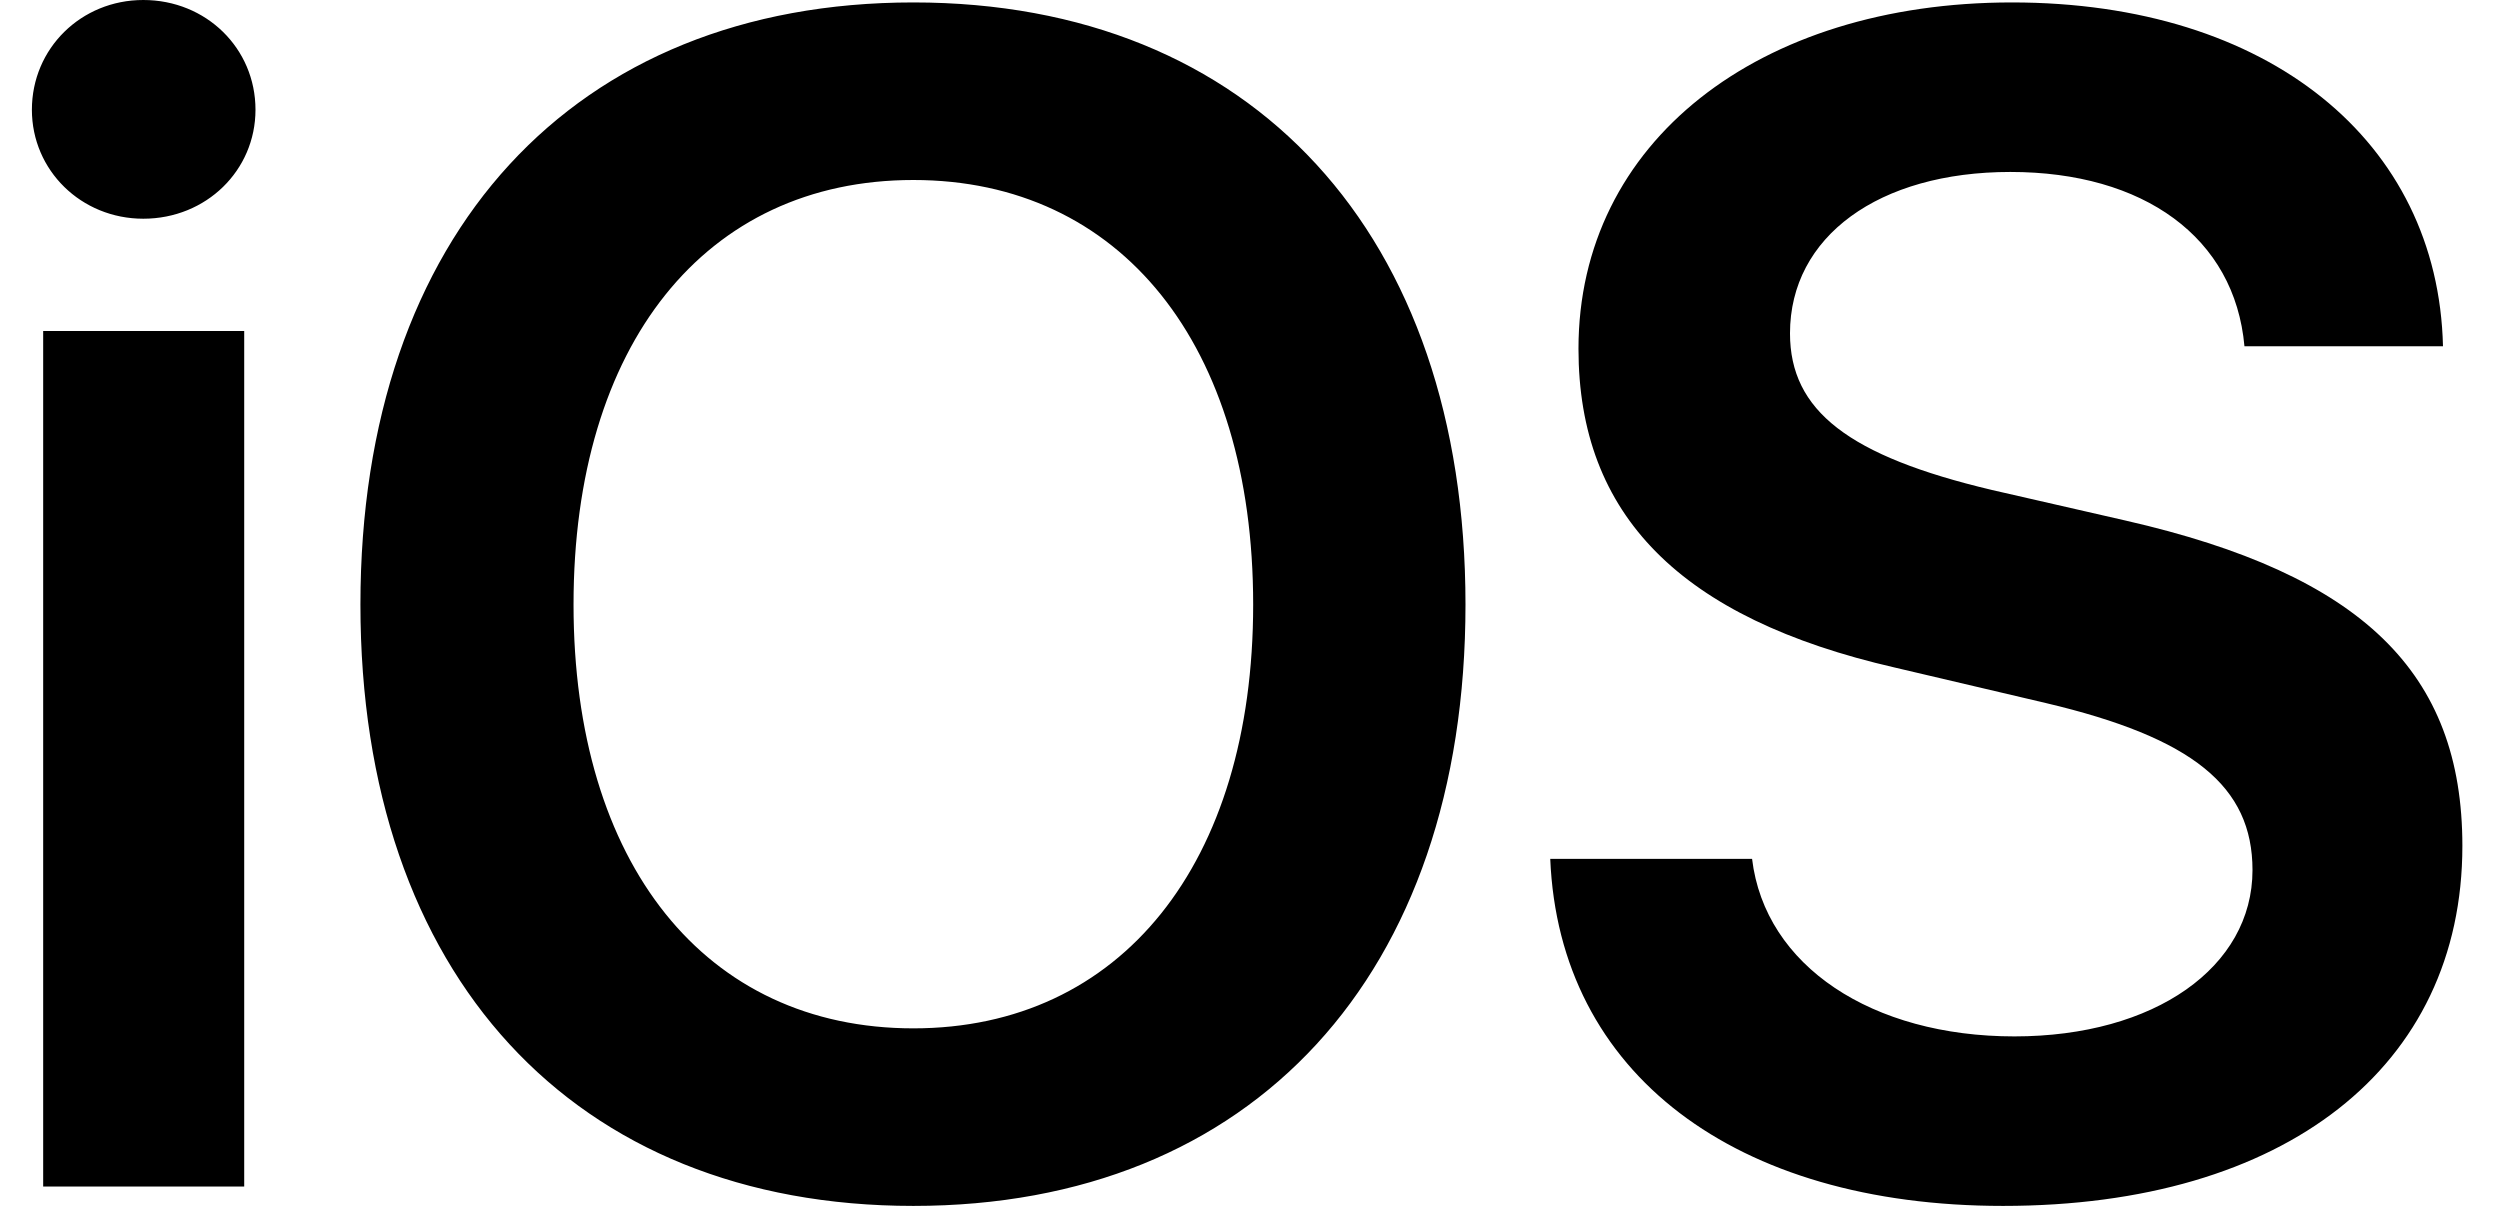 <svg width="41" height="20" viewBox="0 0 41 20" fill="none" xmlns="http://www.w3.org/2000/svg">
<g id="Group">
<path id="Vector" d="M0.708 19.459H4.005V5.428H0.708V19.459ZM2.35 3.587C3.383 3.587 4.19 2.793 4.19 1.8C4.19 0.794 3.383 0 2.35 0C1.331 0 0.523 0.794 0.523 1.8C0.523 2.793 1.331 3.587 2.35 3.587ZM14.979 0.04C9.406 0.04 5.911 3.839 5.911 9.915C5.911 15.991 9.406 19.777 14.979 19.777C20.539 19.777 24.034 15.991 24.034 9.915C24.034 3.839 20.539 0.04 14.979 0.04ZM14.979 2.952C18.381 2.952 20.552 5.652 20.552 9.915C20.552 14.164 18.381 16.865 14.979 16.865C11.564 16.865 9.406 14.164 9.406 9.915C9.406 5.652 11.564 2.952 14.979 2.952ZM25.424 14.085C25.57 17.606 28.456 19.777 32.85 19.777C37.47 19.777 40.383 17.5 40.383 13.873C40.383 11.027 38.741 9.425 34.863 8.538L32.665 8.035C30.322 7.479 29.356 6.738 29.356 5.467C29.356 3.879 30.812 2.82 32.97 2.82C35.154 2.82 36.65 3.892 36.809 5.679H40.065C39.986 2.317 37.206 0.04 32.996 0.04C28.84 0.04 25.887 2.33 25.887 5.719C25.887 8.446 27.555 10.14 31.076 10.948L33.552 11.53C35.961 12.099 36.941 12.894 36.941 14.27C36.941 15.859 35.339 16.997 33.036 16.997C30.706 16.997 28.945 15.846 28.734 14.085H25.424L25.424 14.085Z" fill="black"/>
</g>
</svg>
